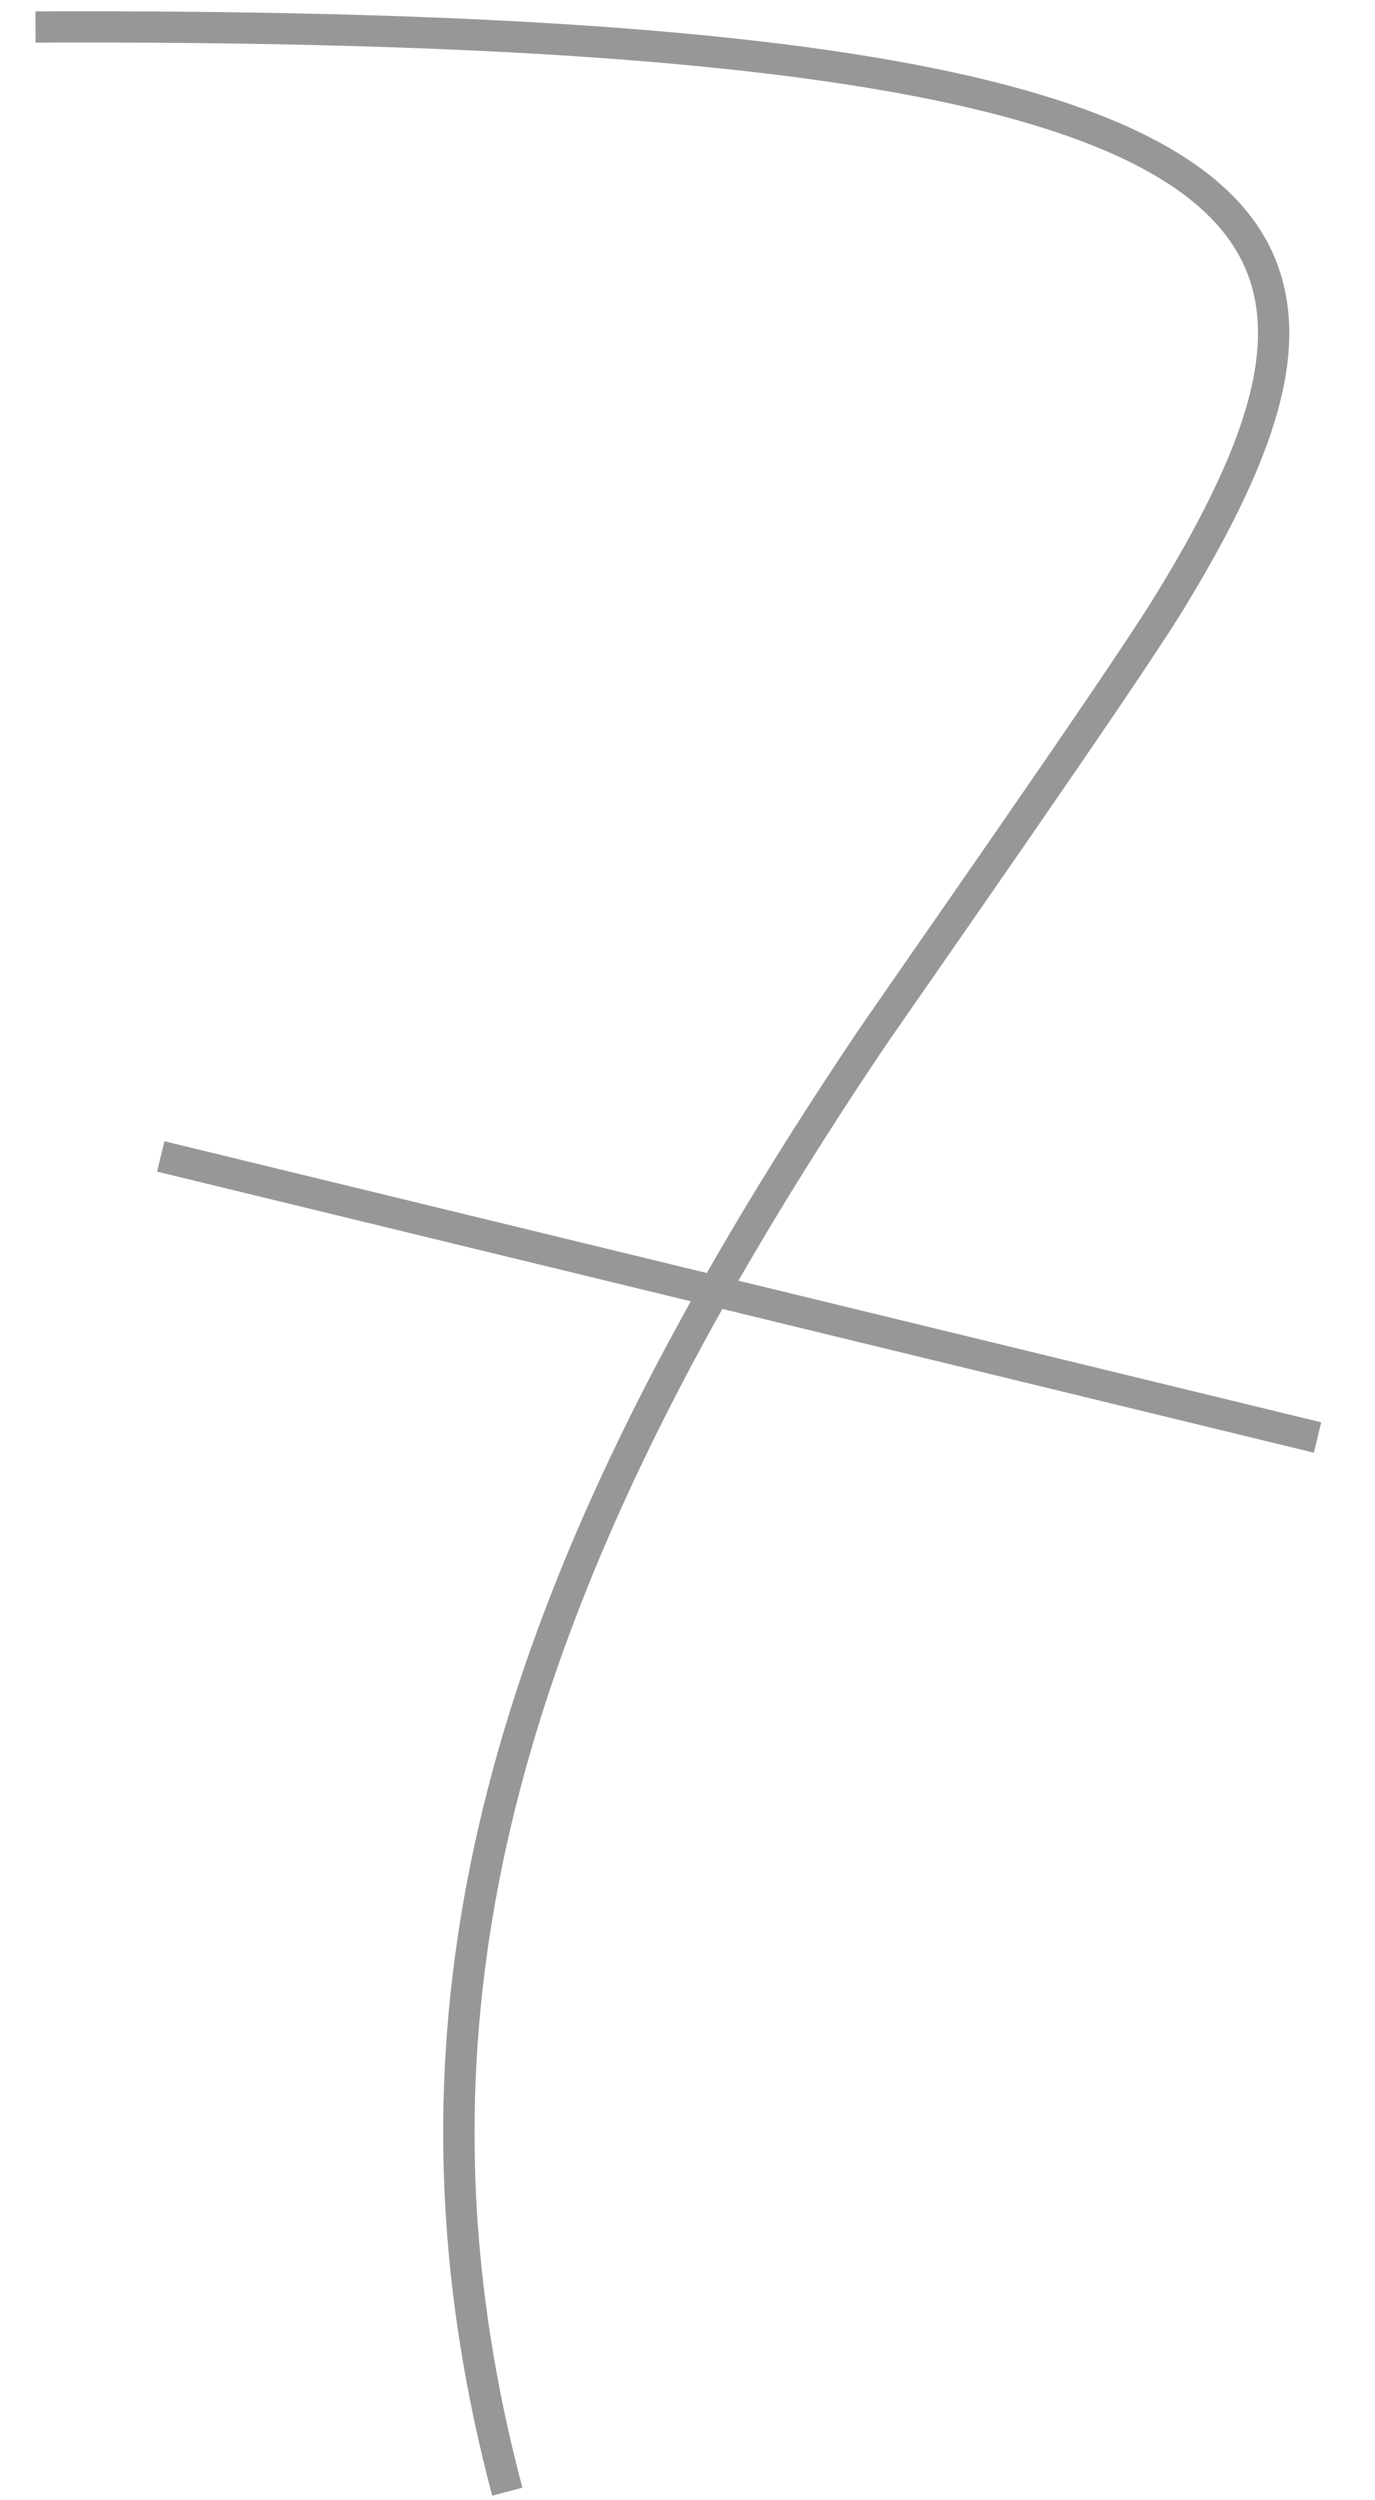 <?xml version="1.0" encoding="UTF-8"?> <svg xmlns="http://www.w3.org/2000/svg" xmlns:xlink="http://www.w3.org/1999/xlink" width="22px" height="40px" viewBox="0 0 22 40"> <!-- Generator: Sketch 51.3 (57544) - http://www.bohemiancoding.com/sketch --> <title>Combined Shape</title> <desc>Created with Sketch.</desc> <defs></defs> <g id="Page-1" stroke="none" stroke-width="1" fill="none" fill-rule="evenodd"> <path d="M11.815,20.489 L21.14,22.755 L21.022,23.241 L11.558,20.941 C7.856,27.542 6.642,33.325 8.358,39.799 L7.875,39.927 C6.13,33.344 7.344,27.474 11.053,20.819 L2.513,18.744 L2.631,18.258 L11.309,20.366 C12.012,19.134 12.8,17.874 13.67,16.576 C14.058,15.997 17.708,10.797 18.492,9.516 C19.853,7.295 20.36,5.768 20.031,4.592 C19.27,1.871 13.662,0.63 0.569,0.682 L0.567,0.182 C13.925,0.129 19.657,1.397 20.512,4.457 C20.89,5.809 20.347,7.445 18.919,9.777 C18.124,11.074 14.465,16.287 14.085,16.854 C13.251,18.099 12.494,19.307 11.815,20.489 Z" id="Combined-Shape" fill="#979797" fill-rule="nonzero"></path> </g> </svg> 